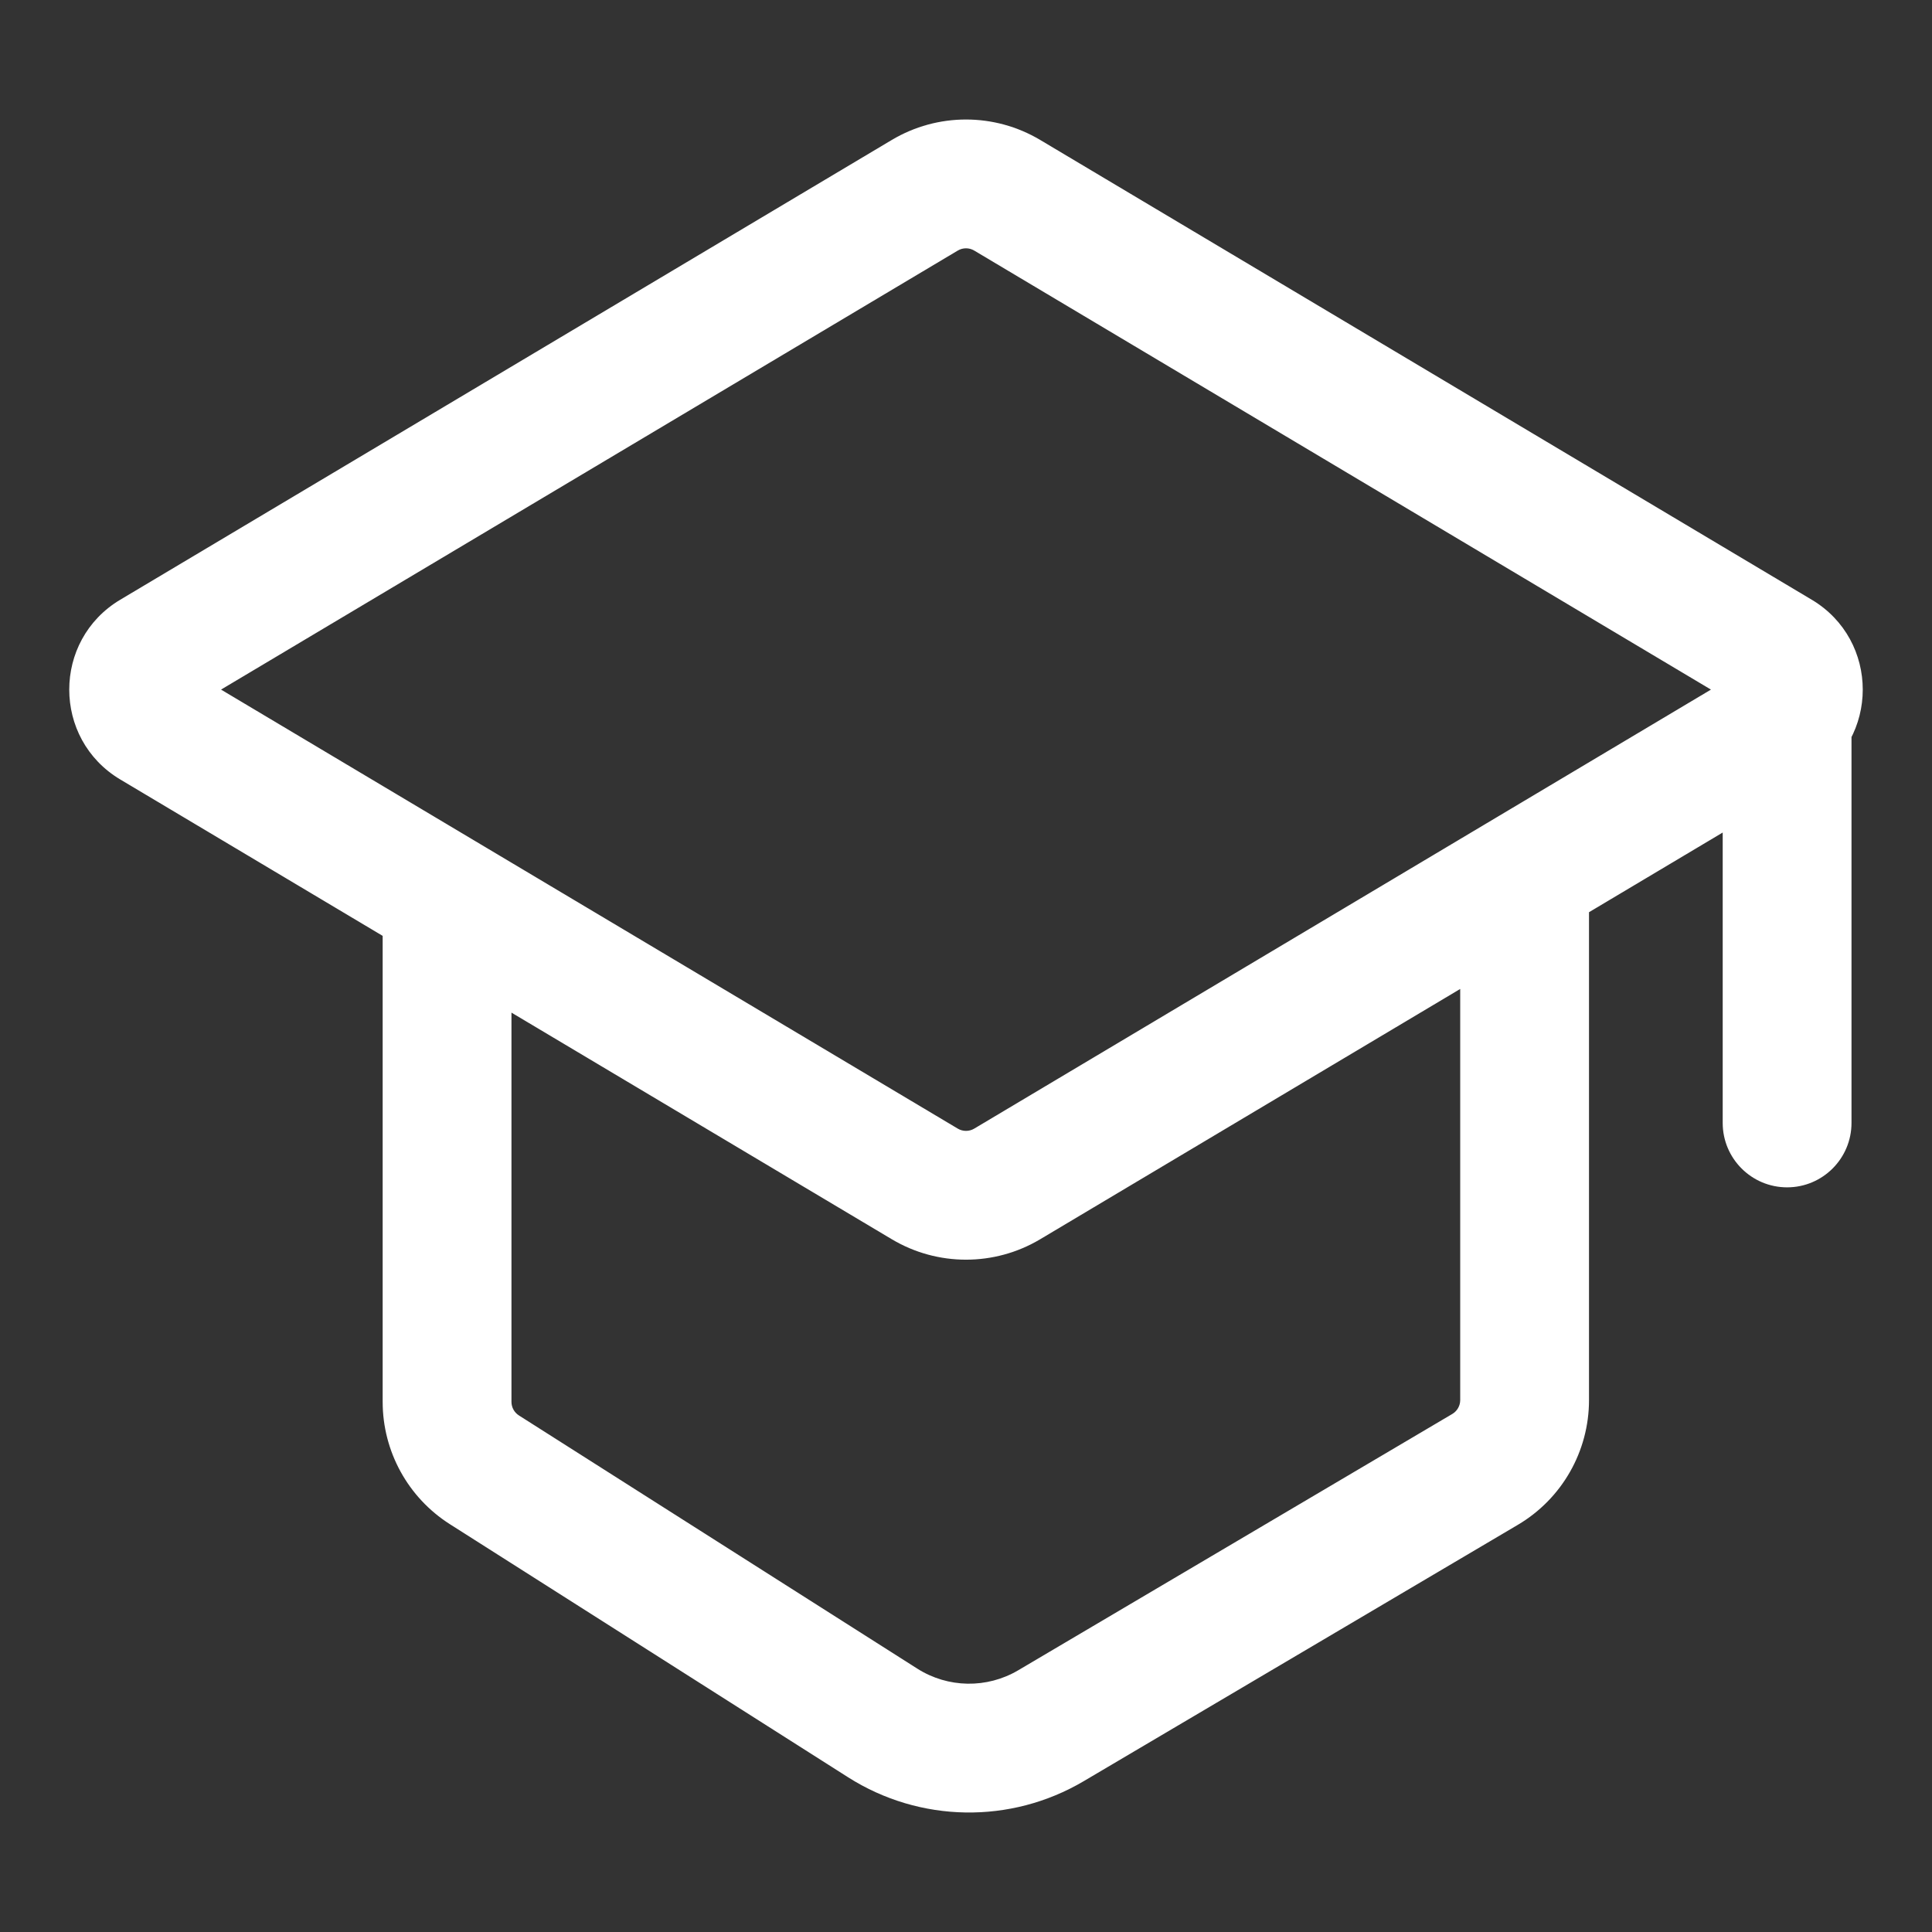 <svg width="30" height="30" viewBox="0 0 30 30" fill="none" xmlns="http://www.w3.org/2000/svg">
<rect x="0" y="0" width="30" height="30" fill="#333333" stroke="none"/>
<g id="graduation-cap-02">
<path id="Icon" d="M23.059 22.817L22.551 21.956L23.059 22.817ZM23.674 21.741L22.674 21.741V21.741H23.674ZM13.707 26.754L13.17 27.598L13.707 26.754ZM16.319 26.797L16.828 27.658L16.319 26.797ZM2.38 10.171L1.868 9.312H1.868L2.38 10.171ZM2.38 11.245L1.868 12.104H1.868L2.38 11.245ZM15.64 18.384L16.152 19.243L15.64 18.384ZM14.36 18.384L14.872 17.525L14.36 18.384ZM27.62 10.171L28.132 9.312L27.62 10.171ZM27.62 11.245L27.108 10.386H27.108L27.62 11.245ZM7.522 22.823L8.058 21.979L7.522 22.823ZM15.64 3.032L15.128 3.891L15.64 3.032ZM14.36 3.032L14.872 3.891V3.891L14.36 3.032ZM28.75 10.687C28.75 10.135 28.302 9.687 27.75 9.687C27.198 9.687 26.75 10.135 26.75 10.687H28.75ZM26.75 17.437C26.75 17.989 27.198 18.437 27.75 18.437C28.302 18.437 28.75 17.989 28.75 17.437H26.75ZM15.64 3.032L15.128 3.891L27.108 11.03L27.62 10.171L28.132 9.312L16.152 2.173L15.64 3.032ZM27.62 11.245L27.108 10.386L15.128 17.525L15.64 18.384L16.152 19.243L28.132 12.104L27.62 11.245ZM2.38 10.171L2.892 11.03L14.872 3.891L14.36 3.032L13.848 2.173L1.868 9.312L2.38 10.171ZM14.36 18.384L14.872 17.525L7.454 13.105L6.942 13.964L6.43 14.823L13.848 19.243L14.36 18.384ZM6.942 13.964L7.454 13.105L2.892 10.386L2.38 11.245L1.868 12.104L6.43 14.823L6.942 13.964ZM6.942 13.964H5.942V21.768H6.942H7.942V13.964H6.942ZM7.522 22.823L6.985 23.667L13.17 27.598L13.707 26.754L14.243 25.91L8.058 21.979L7.522 22.823ZM16.319 26.797L16.828 27.658L23.568 23.678L23.059 22.817L22.551 21.956L15.811 25.936L16.319 26.797ZM23.674 21.741H24.674L24.674 13.964H23.674L22.674 13.964L22.674 21.741L23.674 21.741ZM23.059 22.817L23.568 23.678C24.253 23.274 24.674 22.537 24.674 21.741H23.674H22.674C22.674 21.829 22.627 21.911 22.551 21.956L23.059 22.817ZM13.707 26.754L13.17 27.598C14.281 28.304 15.694 28.328 16.828 27.658L16.319 26.797L15.811 25.936C15.325 26.223 14.719 26.213 14.243 25.91L13.707 26.754ZM2.38 10.171L1.868 9.312C0.811 9.942 0.811 11.474 1.868 12.104L2.38 11.245L2.892 10.386C3.136 10.531 3.136 10.885 2.892 11.03L2.38 10.171ZM15.64 18.384L15.128 17.525C15.049 17.572 14.951 17.572 14.872 17.525L14.36 18.384L13.848 19.243C14.558 19.666 15.442 19.666 16.152 19.243L15.64 18.384ZM27.62 10.171L27.108 11.03C26.864 10.885 26.864 10.531 27.108 10.386L27.62 11.245L28.132 12.104C29.189 11.474 29.189 9.942 28.132 9.312L27.62 10.171ZM6.942 21.768H5.942C5.942 22.538 6.336 23.254 6.985 23.667L7.522 22.823L8.058 21.979C7.986 21.933 7.942 21.854 7.942 21.768H6.942ZM15.64 3.032L16.152 2.173C15.442 1.75 14.558 1.75 13.848 2.173L14.36 3.032L14.872 3.891C14.951 3.844 15.049 3.844 15.128 3.891L15.64 3.032ZM27.75 10.687H26.75V17.437H27.75H28.75V10.687H27.75Z" fill="white"/>
</g>
</svg>
